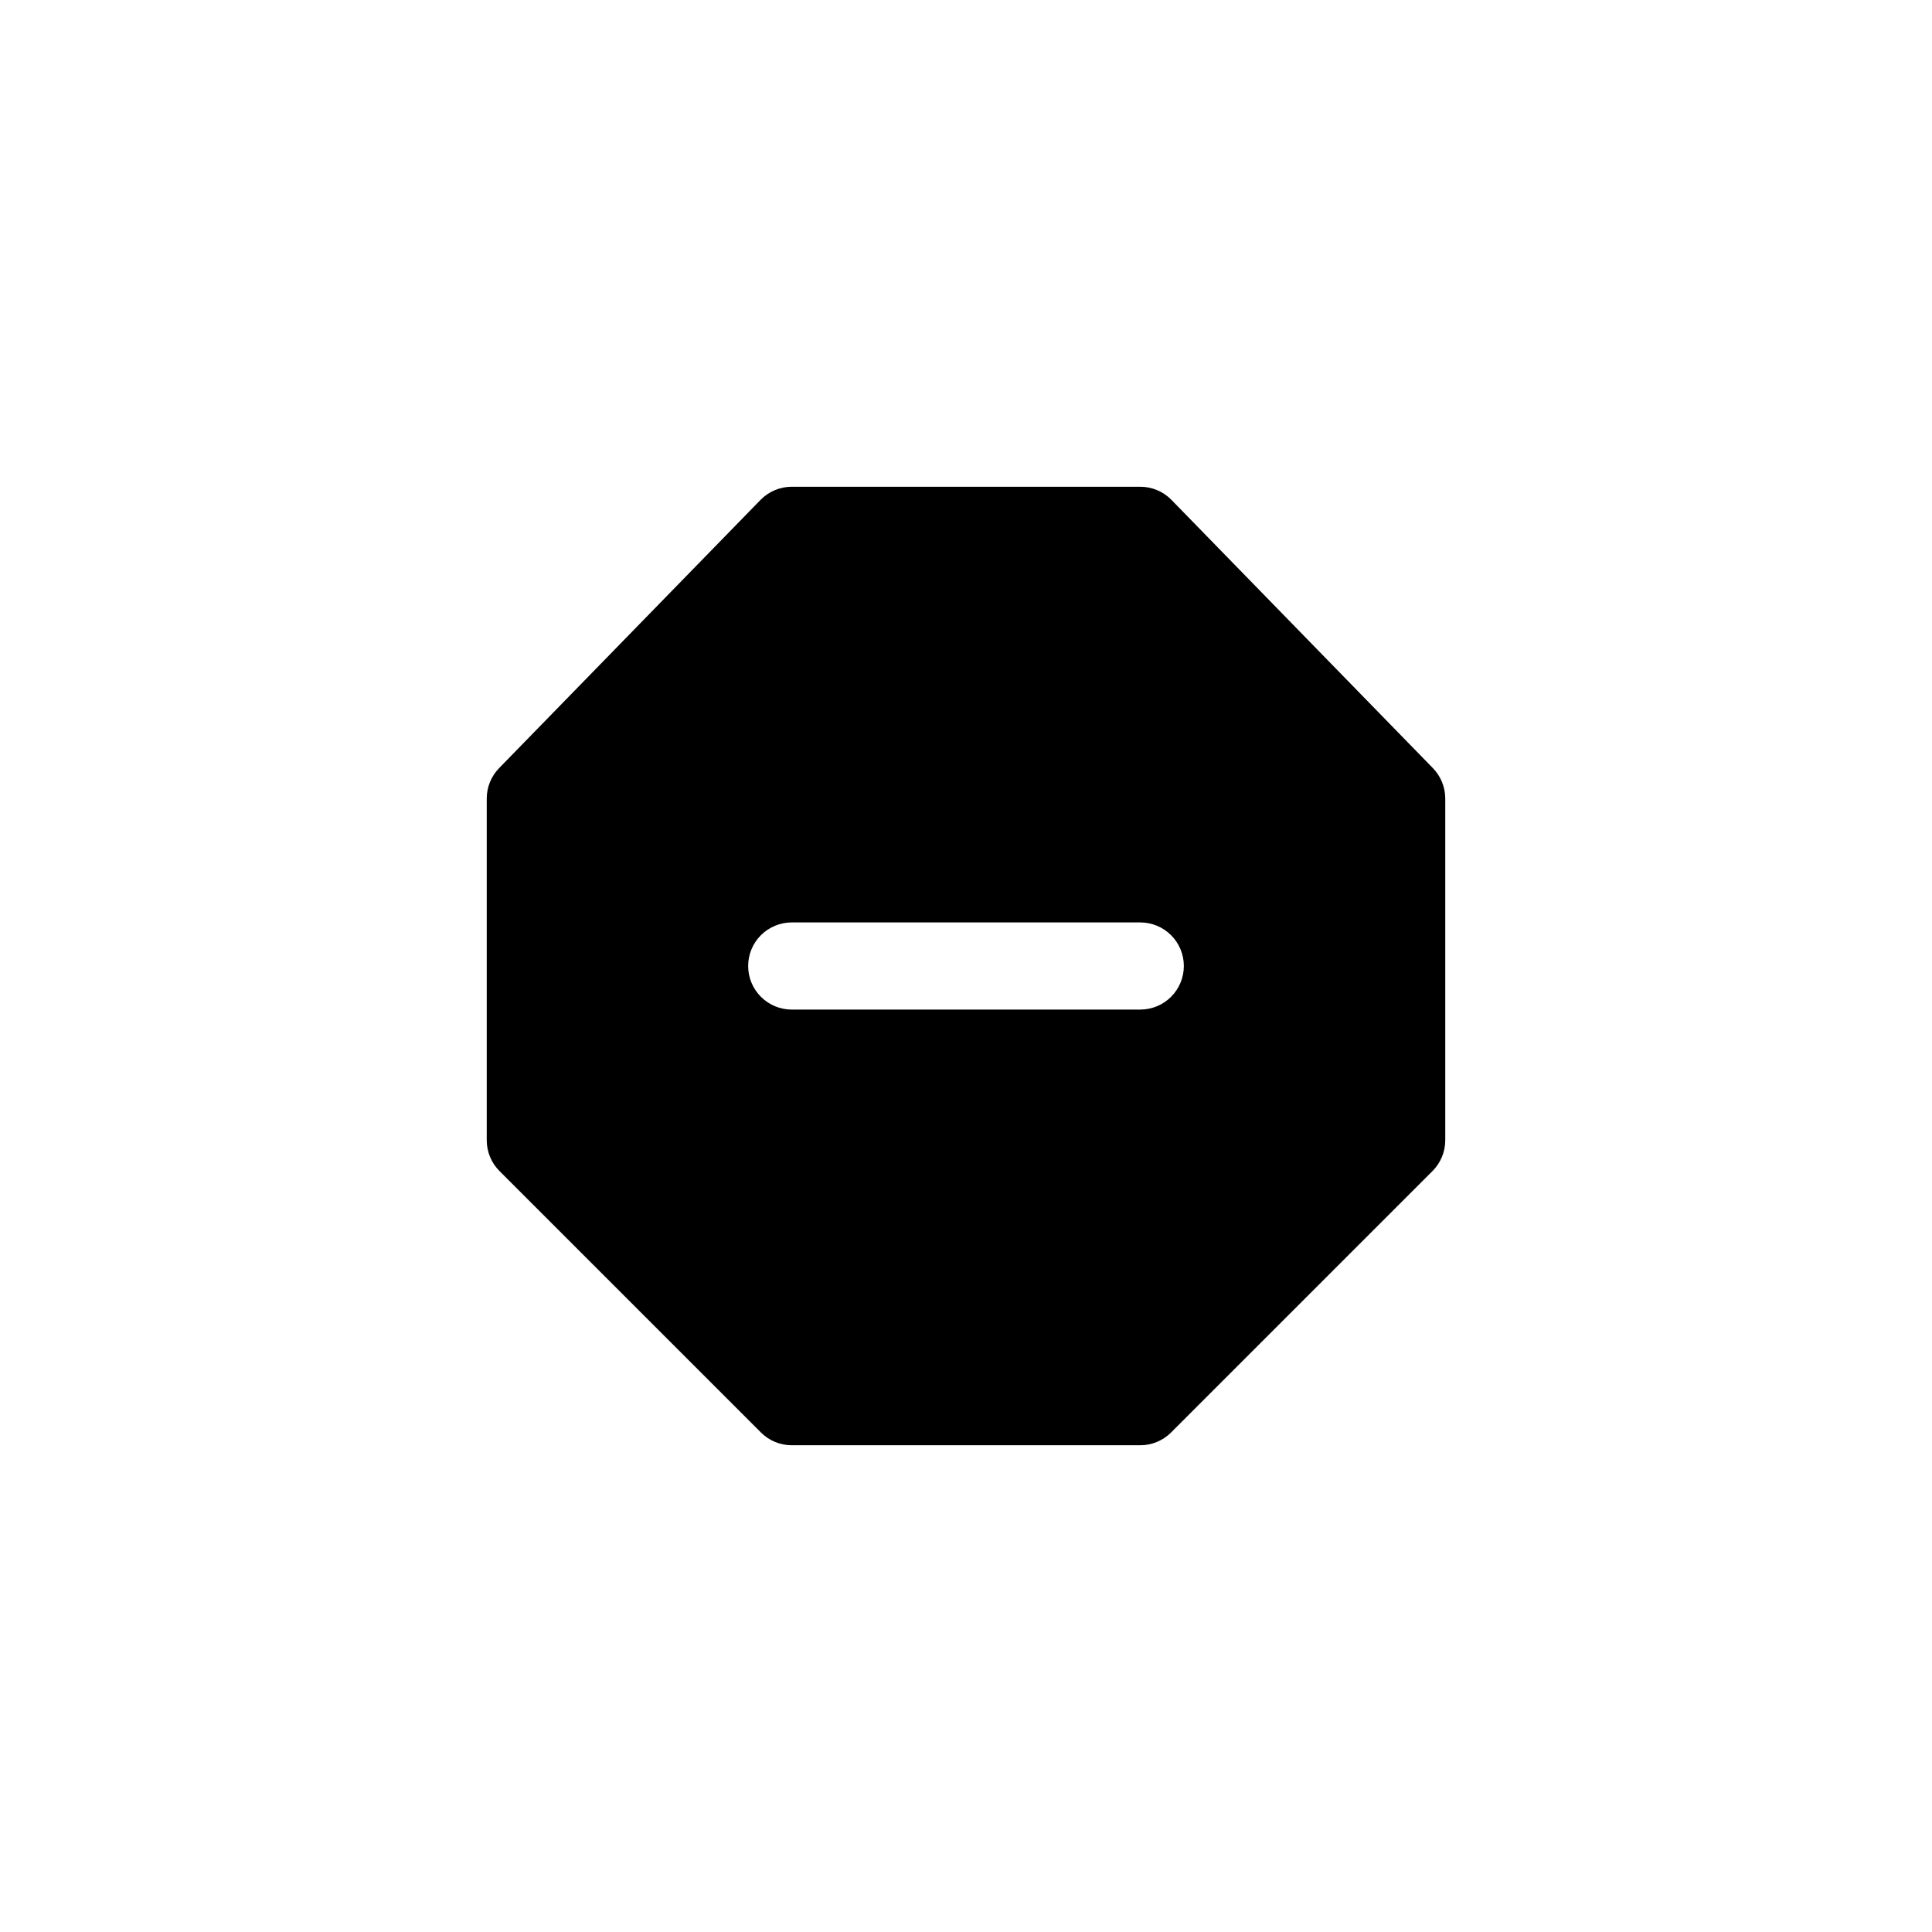 <svg width="258" height="258" viewBox="0 0 258 258" fill="none" xmlns="http://www.w3.org/2000/svg">
<path fill-rule="evenodd" clip-rule="evenodd" d="M105.727 65C104.951 65 104.182 65.156 103.467 65.457C102.751 65.759 102.103 66.201 101.561 66.757L66.652 102.574C65.593 103.66 65 105.118 65 106.635V152.273C65 153.816 65.614 155.295 66.705 156.386L101.614 191.295C102.705 192.386 104.184 193 105.727 193H152.273C153.816 193 155.295 192.386 156.386 191.295L191.295 156.386C192.386 155.295 193 153.816 193 152.273V106.635C193 105.118 192.407 103.66 191.348 102.574L156.439 66.757C155.897 66.201 155.249 65.759 154.533 65.457C153.818 65.156 153.049 65 152.273 65H105.727ZM105.727 123.182C104.184 123.182 102.704 123.795 101.613 124.886C100.522 125.977 99.909 127.457 99.909 129C99.909 130.543 100.522 132.023 101.613 133.114C102.704 134.205 104.184 134.818 105.727 134.818H152.273C153.816 134.818 155.296 134.205 156.387 133.114C157.478 132.023 158.091 130.543 158.091 129C158.091 127.457 157.478 125.977 156.387 124.886C155.296 123.795 153.816 123.182 152.273 123.182H105.727Z" fill="black"/>
</svg>

